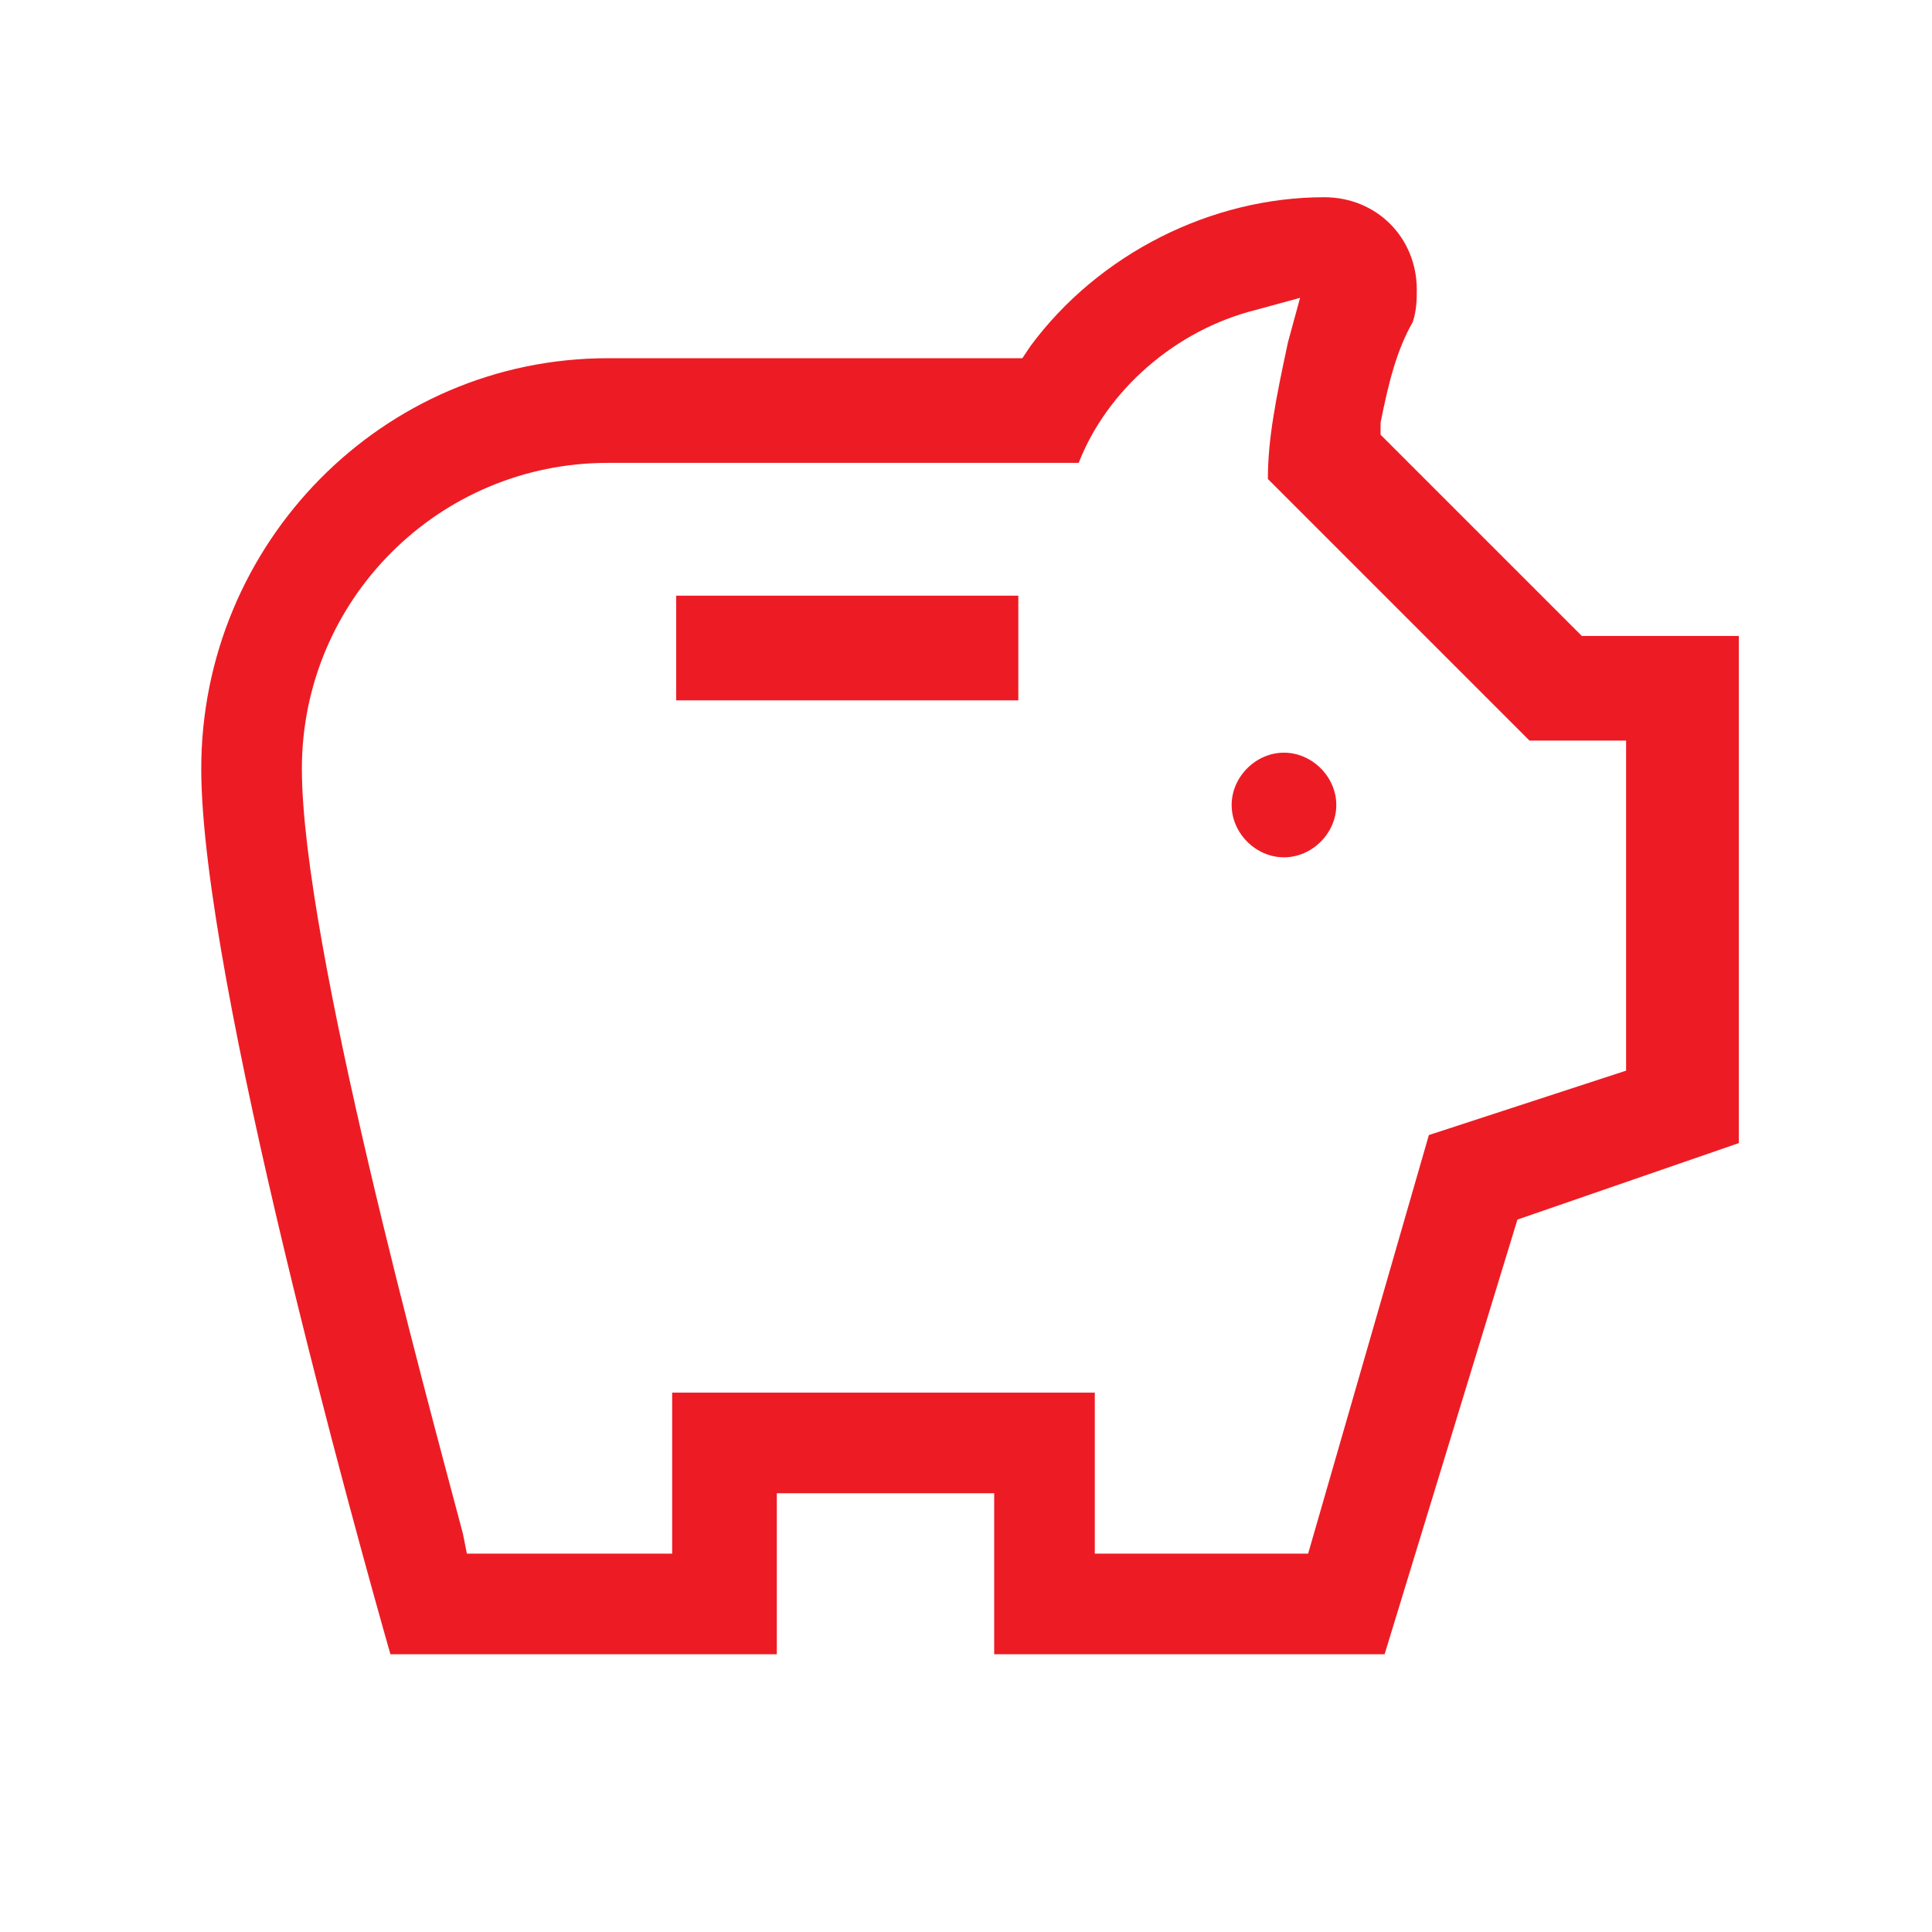 <?xml version="1.0" encoding="utf-8"?>
<!-- Generator: Adobe Illustrator 26.1.0, SVG Export Plug-In . SVG Version: 6.00 Build 0)  -->
<svg xmlns="http://www.w3.org/2000/svg" xmlns:xlink="http://www.w3.org/1999/xlink" version="1.1" id="Layer_1" x="0px" y="0px" viewBox="0 0 48 48" style="enable-background:new 0 0 48 48;" xml:space="preserve">
<style type="text/css">
	.st0{fill:#ED1C24;}
</style>
<g>
	<path class="st0" d="M24.7,41.1v-4h-5.4v4H9.7C8.9,38.3,5,24.3,5,19.1C5,13.5,9.5,8.9,15.1,8.9h10.3l0.2-0.3   c1.7-2.3,4.5-3.7,7.3-3.7c1.3,0,2.3,1,2.3,2.3c0,0.2,0,0.5-0.1,0.8c-0.4,0.7-0.6,1.5-0.8,2.5l0,0.3l5,5h3.9v12.6l-5.5,1.9   l-3.3,10.8H24.7z M27.3,38.6h5.2l3-10.4l4.9-1.6v-8.2h-2.4l-6.5-6.5c0-1,0.2-2,0.5-3.4l0.3-1.1l-1.1,0.3c-2,0.5-3.7,2-4.4,3.8H15.1   c-4.2,0-7.6,3.4-7.6,7.6c0,4.3,3.1,15.6,4,19l0.1,0.5h5.1v-4h10.5V38.6z M31.9,21.3c-0.7,0-1.3-0.6-1.3-1.3s0.6-1.3,1.3-1.3   s1.3,0.6,1.3,1.3S32.6,21.3,31.9,21.3z M16.8,17.4v-2.6h8.5v2.6H16.8z"/>
</g>
</svg>
